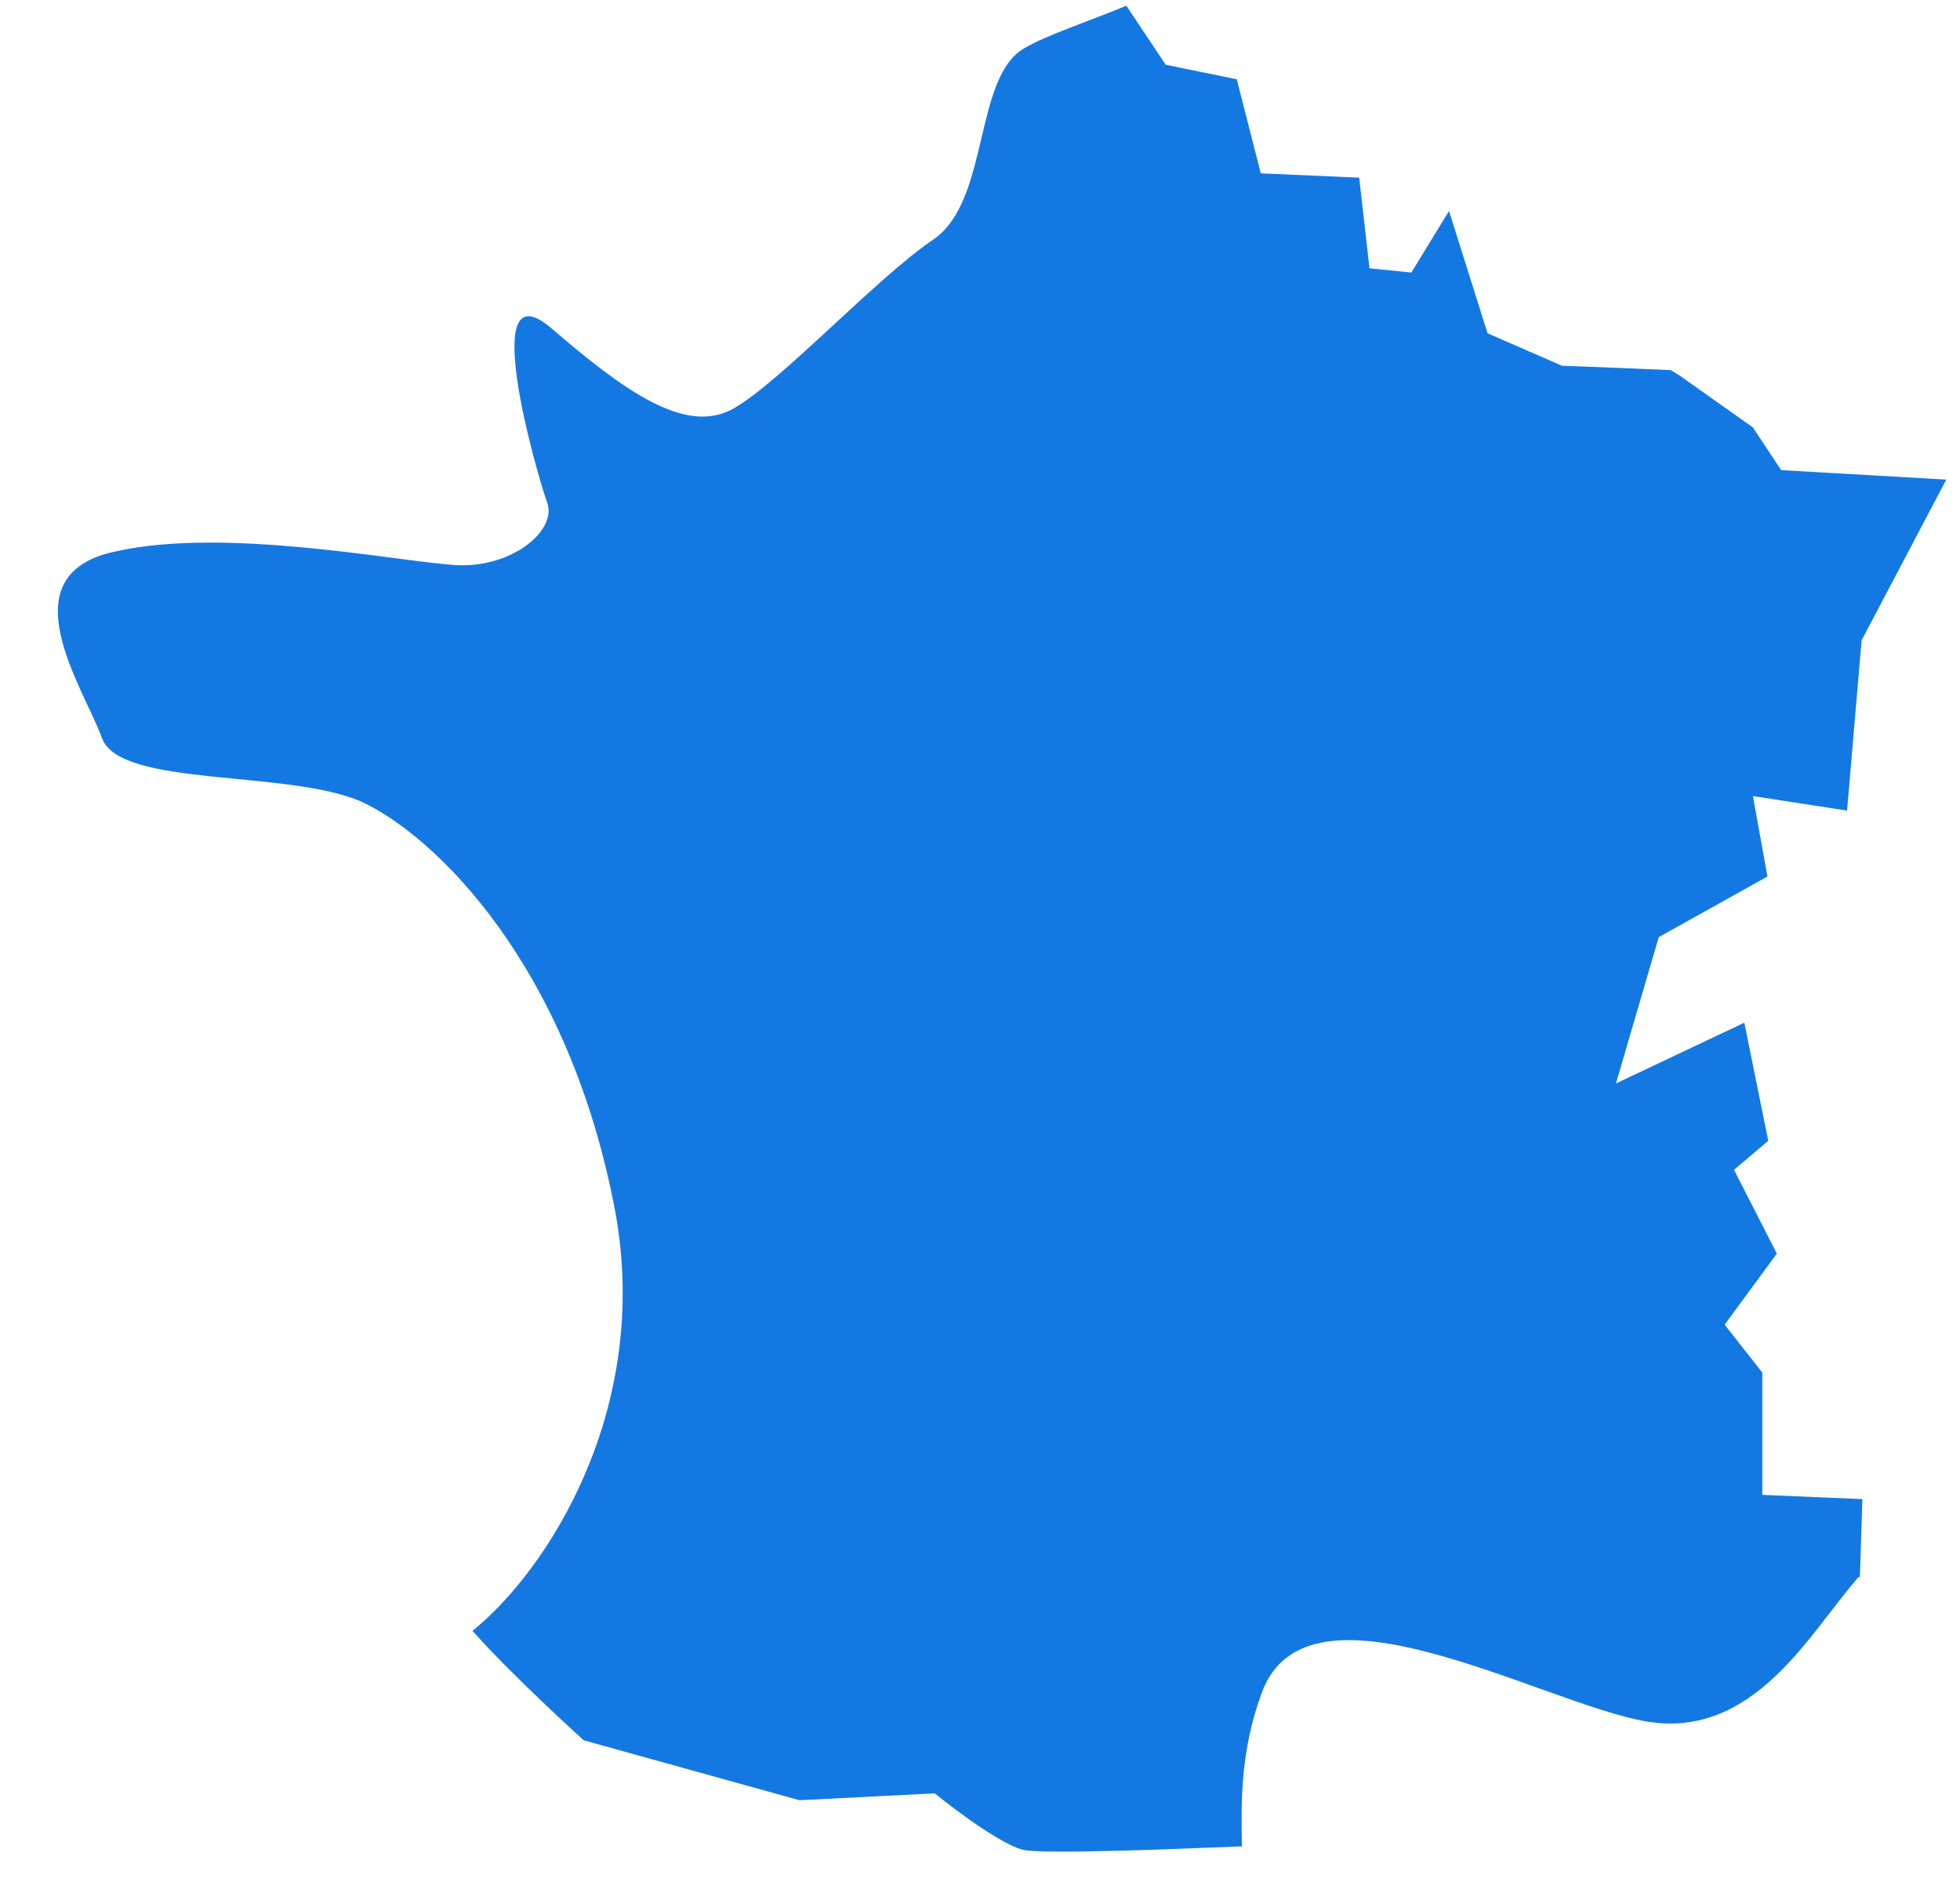 <?xml version="1.0" encoding="UTF-8"?> <svg xmlns="http://www.w3.org/2000/svg" width="24" height="23" viewBox="0 0 24 23" fill="none"> <path d="M20.562 4.596L21.464 5.235L21.81 5.758L23.832 5.874L22.795 7.843L22.617 9.928L21.464 9.75L21.642 10.735L20.311 11.478L19.787 13.27L21.359 12.526L21.652 13.972L21.233 14.328L21.757 15.354L21.118 16.224L21.579 16.811V18.309L22.805 18.361L22.774 19.314C22.763 19.314 22.742 19.325 22.732 19.346C22.166 19.995 21.474 21.305 20.164 21.085C18.875 20.865 16.004 19.189 15.448 20.739C15.186 21.452 15.197 22.08 15.207 22.614C14.18 22.656 12.755 22.709 12.524 22.656C12.178 22.562 11.445 21.965 11.445 21.965L9.789 22.049L7.148 21.315C7.148 21.315 6.299 20.551 5.785 19.974C6.687 19.252 7.976 17.282 7.536 14.852C6.97 11.814 5.314 10.221 4.413 9.813C3.501 9.425 1.457 9.645 1.248 9.037C1.028 8.43 0.063 7.036 1.415 6.754C2.757 6.45 4.884 6.879 5.576 6.921C6.268 6.963 6.834 6.492 6.697 6.146C6.572 5.8 5.838 3.244 6.75 4.019C7.651 4.795 8.385 5.318 8.961 5.015C9.527 4.711 10.732 3.401 11.434 2.93C12.126 2.448 11.916 0.929 12.556 0.583C12.828 0.426 13.31 0.269 13.792 0.07L14.274 0.793L15.144 0.971L15.438 2.123L16.643 2.176L16.769 3.286L17.282 3.338L17.743 2.584L18.215 4.082L19.127 4.48L19.441 4.491L20.458 4.533L20.562 4.596Z" fill="#1478E2"></path> </svg> 
